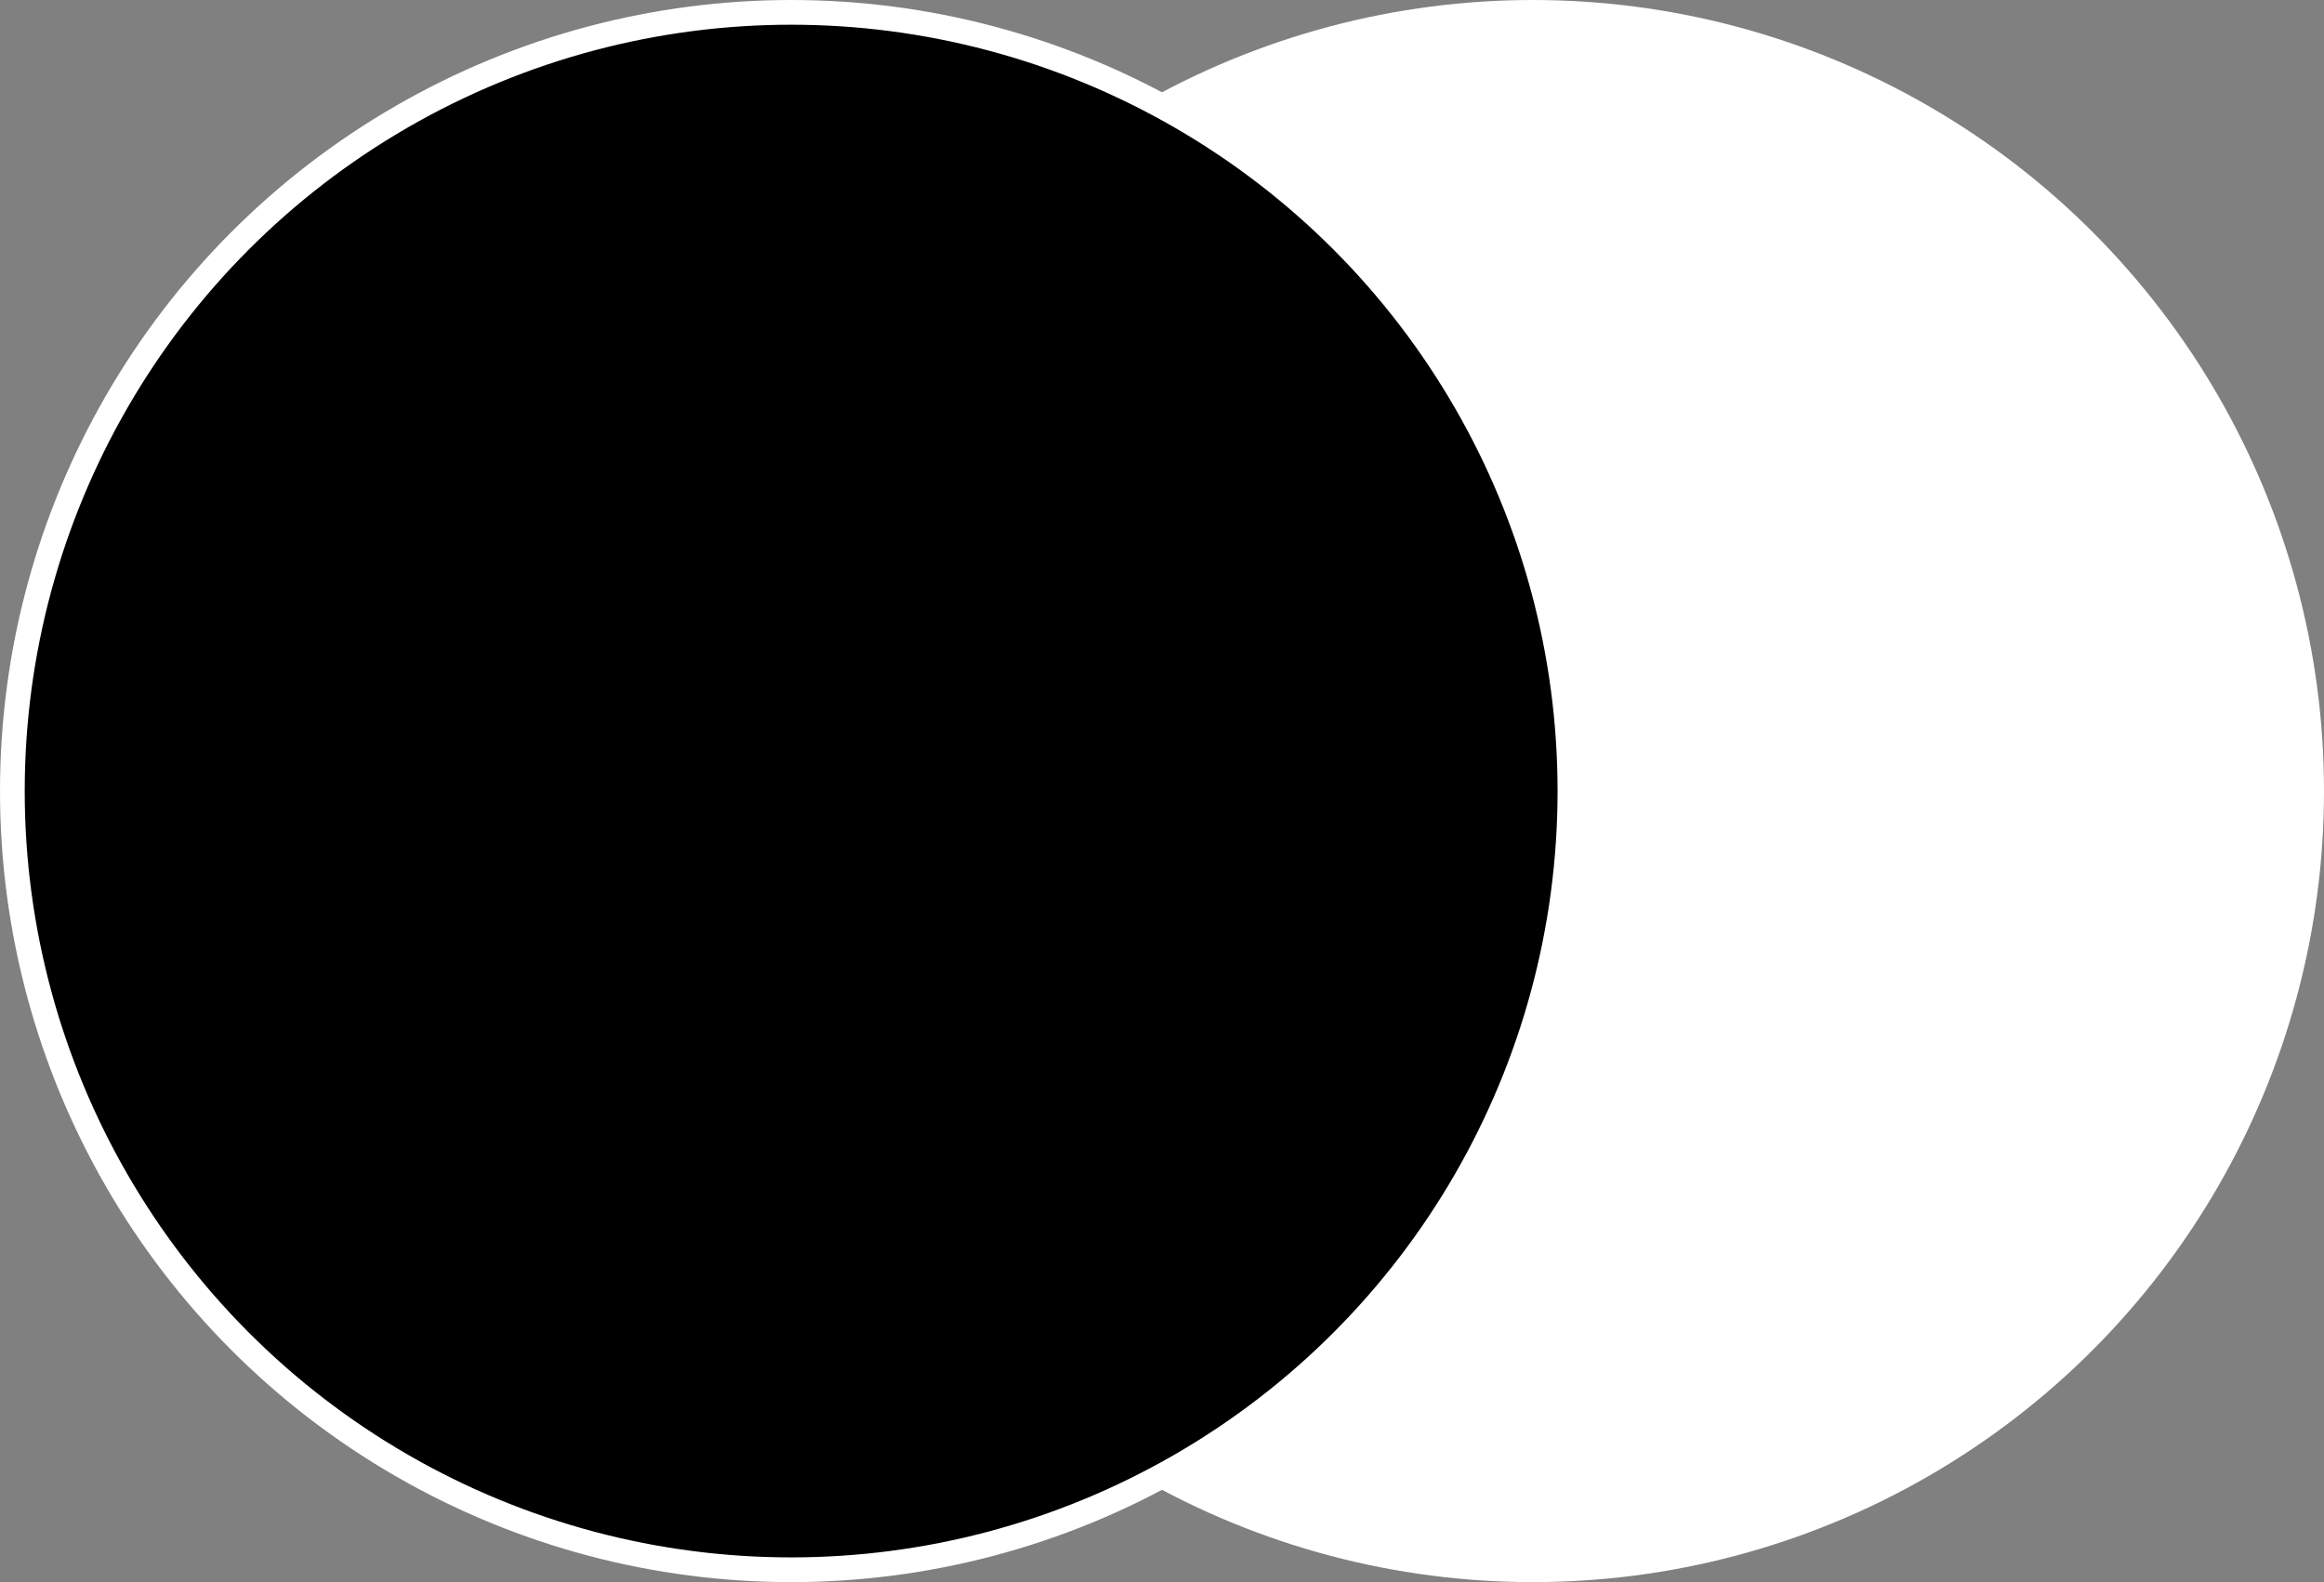 <svg xmlns="http://www.w3.org/2000/svg" width="94" height="64" viewBox="0 0 94 64" fill="none"><rect x="0" y="0" width="94" height="64" fill="#808080" stroke="none"/><circle cx="62" cy="32" r="32" fill="white"></circle><circle cx="32" cy="32" r="31.5" fill="black" stroke="white"></circle></svg>